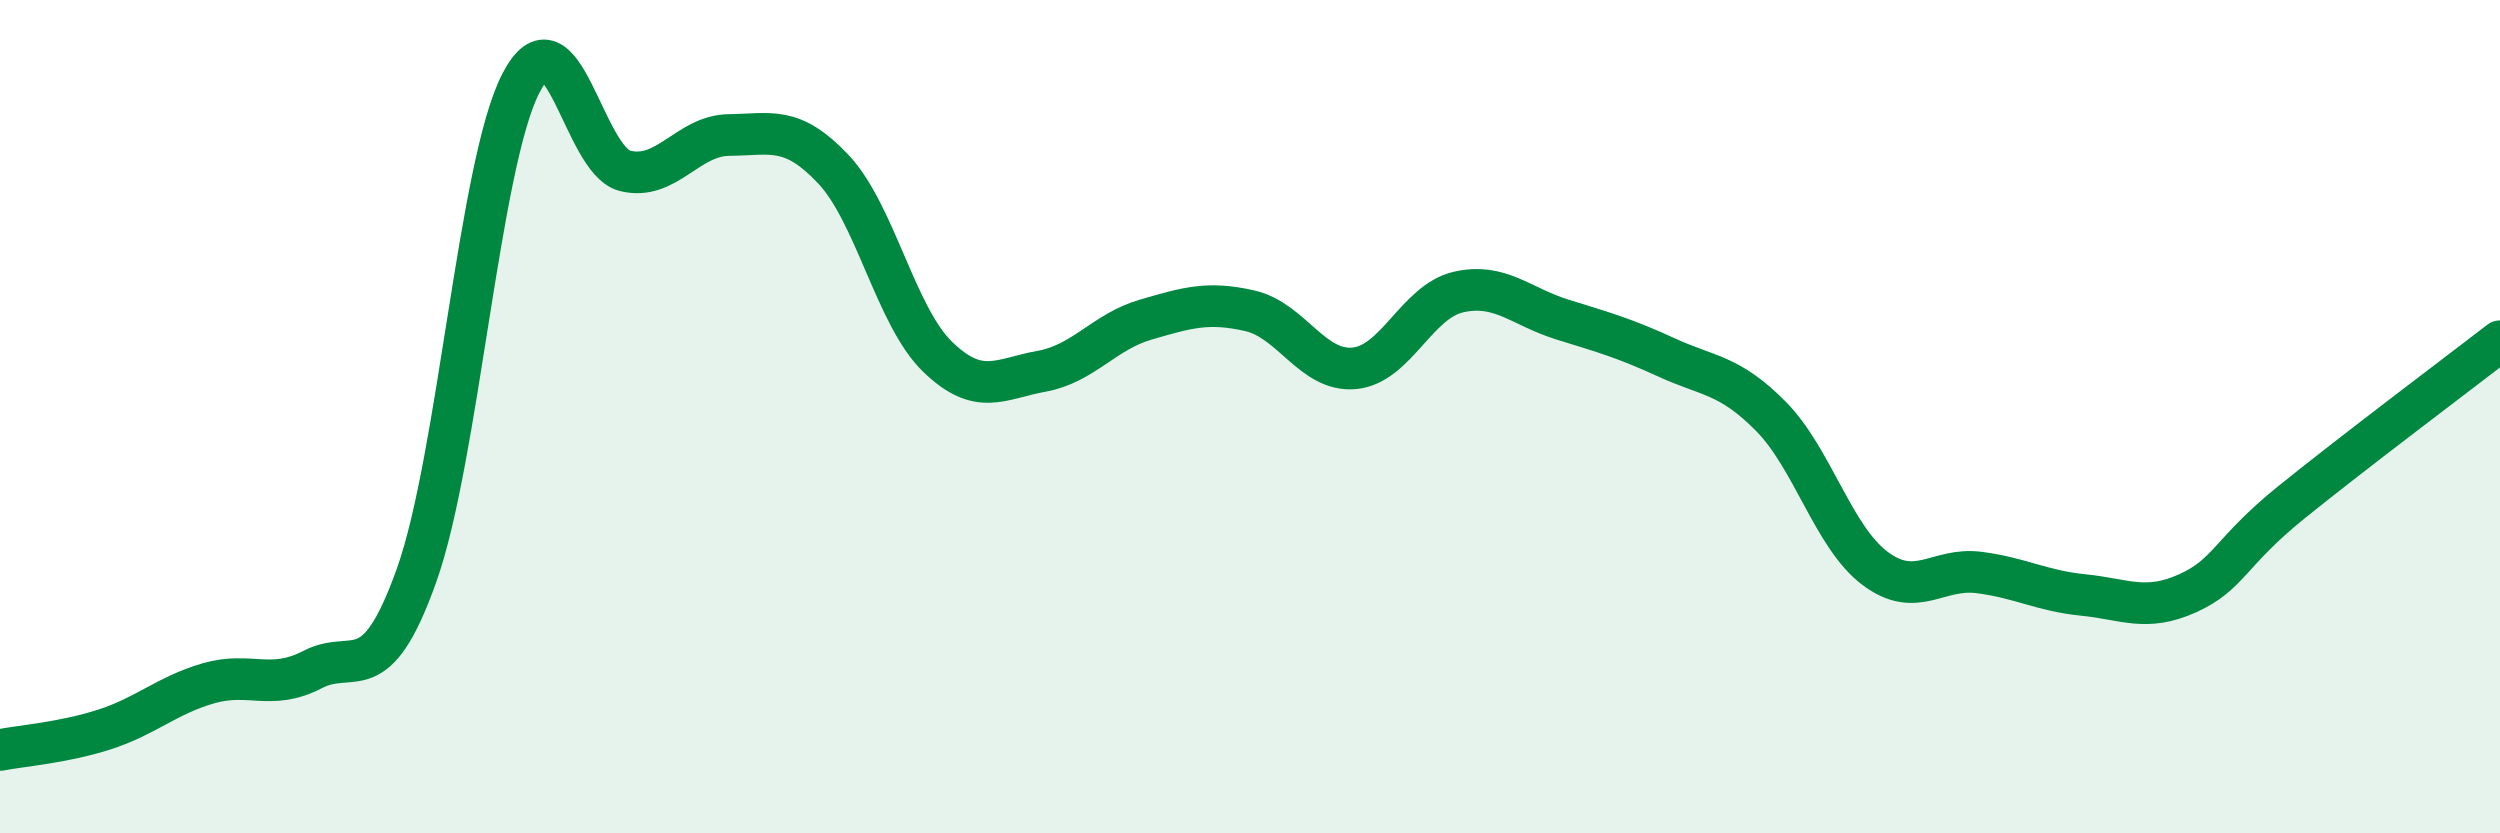 
    <svg width="60" height="20" viewBox="0 0 60 20" xmlns="http://www.w3.org/2000/svg">
      <path
        d="M 0,18 C 0.5,17.9 1.5,17.83 2.5,17.51 C 3.5,17.19 4,16.69 5,16.4 C 6,16.11 6.5,16.59 7.5,16.07 C 8.5,15.55 9,16.61 10,13.8 C 11,10.99 11.5,3.94 12.5,2 C 13.5,0.06 14,3.85 15,4.1 C 16,4.35 16.5,3.25 17.5,3.24 C 18.5,3.23 19,3 20,4.06 C 21,5.12 21.5,7.59 22.5,8.56 C 23.5,9.53 24,9.09 25,8.91 C 26,8.73 26.5,7.96 27.5,7.67 C 28.5,7.38 29,7.23 30,7.46 C 31,7.69 31.5,8.93 32.5,8.84 C 33.5,8.75 34,7.24 35,7.01 C 36,6.78 36.5,7.36 37.5,7.67 C 38.5,7.98 39,8.12 40,8.58 C 41,9.04 41.5,8.98 42.5,9.99 C 43.5,11 44,12.89 45,13.64 C 46,14.39 46.5,13.61 47.5,13.74 C 48.5,13.87 49,14.18 50,14.28 C 51,14.38 51.5,14.69 52.5,14.24 C 53.5,13.79 53.5,13.26 55,12.05 C 56.5,10.84 59,8.96 60,8.19L60 20L0 20Z"
        fill="#008740"
        opacity="0.1"
        stroke-linecap="round"
        stroke-linejoin="round"
      />
      <path
        d="M 0,18 C 0.5,17.9 1.5,17.83 2.5,17.51 C 3.5,17.19 4,16.69 5,16.4 C 6,16.11 6.5,16.59 7.5,16.07 C 8.5,15.55 9,16.61 10,13.8 C 11,10.99 11.5,3.94 12.5,2 C 13.5,0.06 14,3.85 15,4.1 C 16,4.35 16.5,3.25 17.5,3.24 C 18.5,3.23 19,3 20,4.06 C 21,5.12 21.5,7.59 22.5,8.56 C 23.5,9.53 24,9.09 25,8.91 C 26,8.73 26.5,7.96 27.5,7.67 C 28.5,7.38 29,7.23 30,7.46 C 31,7.69 31.5,8.93 32.5,8.84 C 33.5,8.75 34,7.24 35,7.01 C 36,6.78 36.5,7.36 37.5,7.67 C 38.5,7.98 39,8.12 40,8.58 C 41,9.04 41.5,8.98 42.5,9.99 C 43.5,11 44,12.89 45,13.64 C 46,14.39 46.5,13.61 47.5,13.74 C 48.5,13.87 49,14.18 50,14.28 C 51,14.38 51.5,14.69 52.5,14.24 C 53.5,13.79 53.5,13.26 55,12.05 C 56.5,10.84 59,8.96 60,8.19"
        stroke="#008740"
        stroke-width="1"
        fill="none"
        stroke-linecap="round"
        stroke-linejoin="round"
      />
    </svg>
  